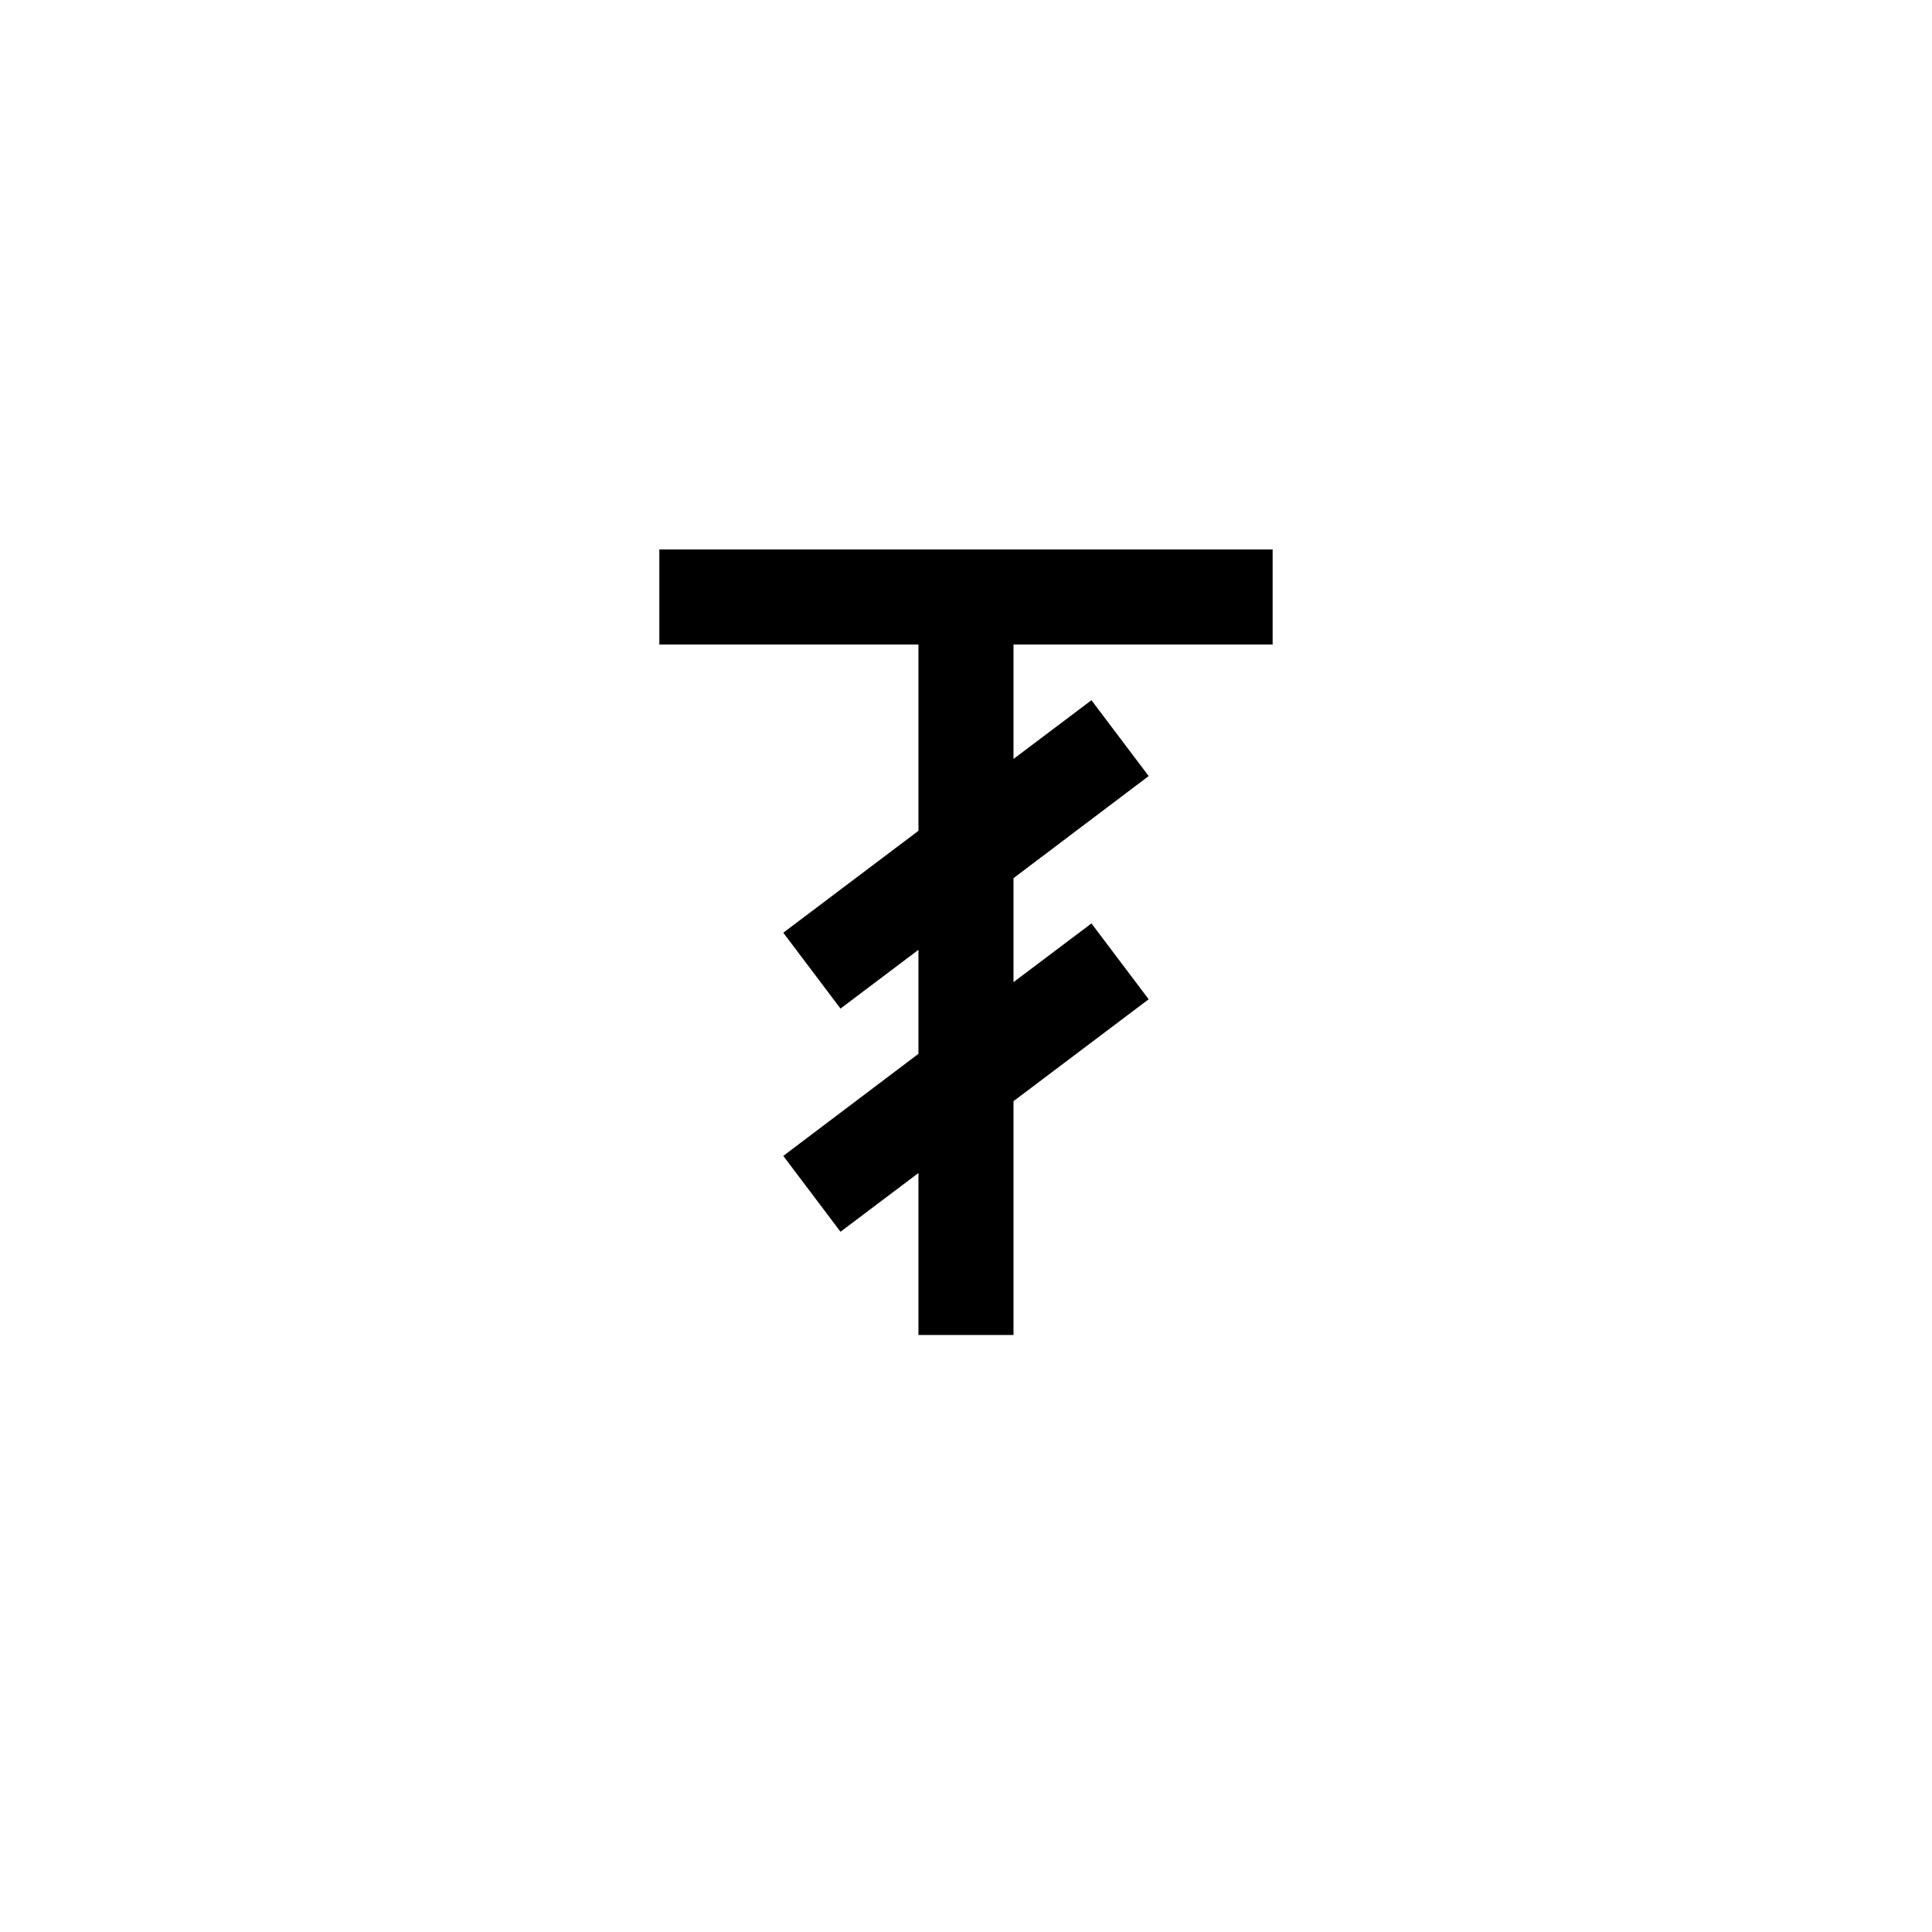 <?xml version="1.0" encoding="UTF-8"?>
<!-- Uploaded to: ICON Repo, www.iconrepo.com, Generator: ICON Repo Mixer Tools -->
<svg fill="#000000" width="800px" height="800px" version="1.1" viewBox="144 144 512 512" xmlns="http://www.w3.org/2000/svg">
 <path d="m481.26 314.8v-25.191h-162.53v25.191h68.668v49.371l-35.82 27.008 15.164 20.102 20.656-15.57v27.559l-35.82 27.055 15.164 20.102 20.656-15.566v42.926h25.191v-61.969l35.82-27.004-15.164-20.102-20.656 15.566v-27.559l35.82-27.055-15.164-20.102-20.656 15.566v-30.328z"/>
</svg>